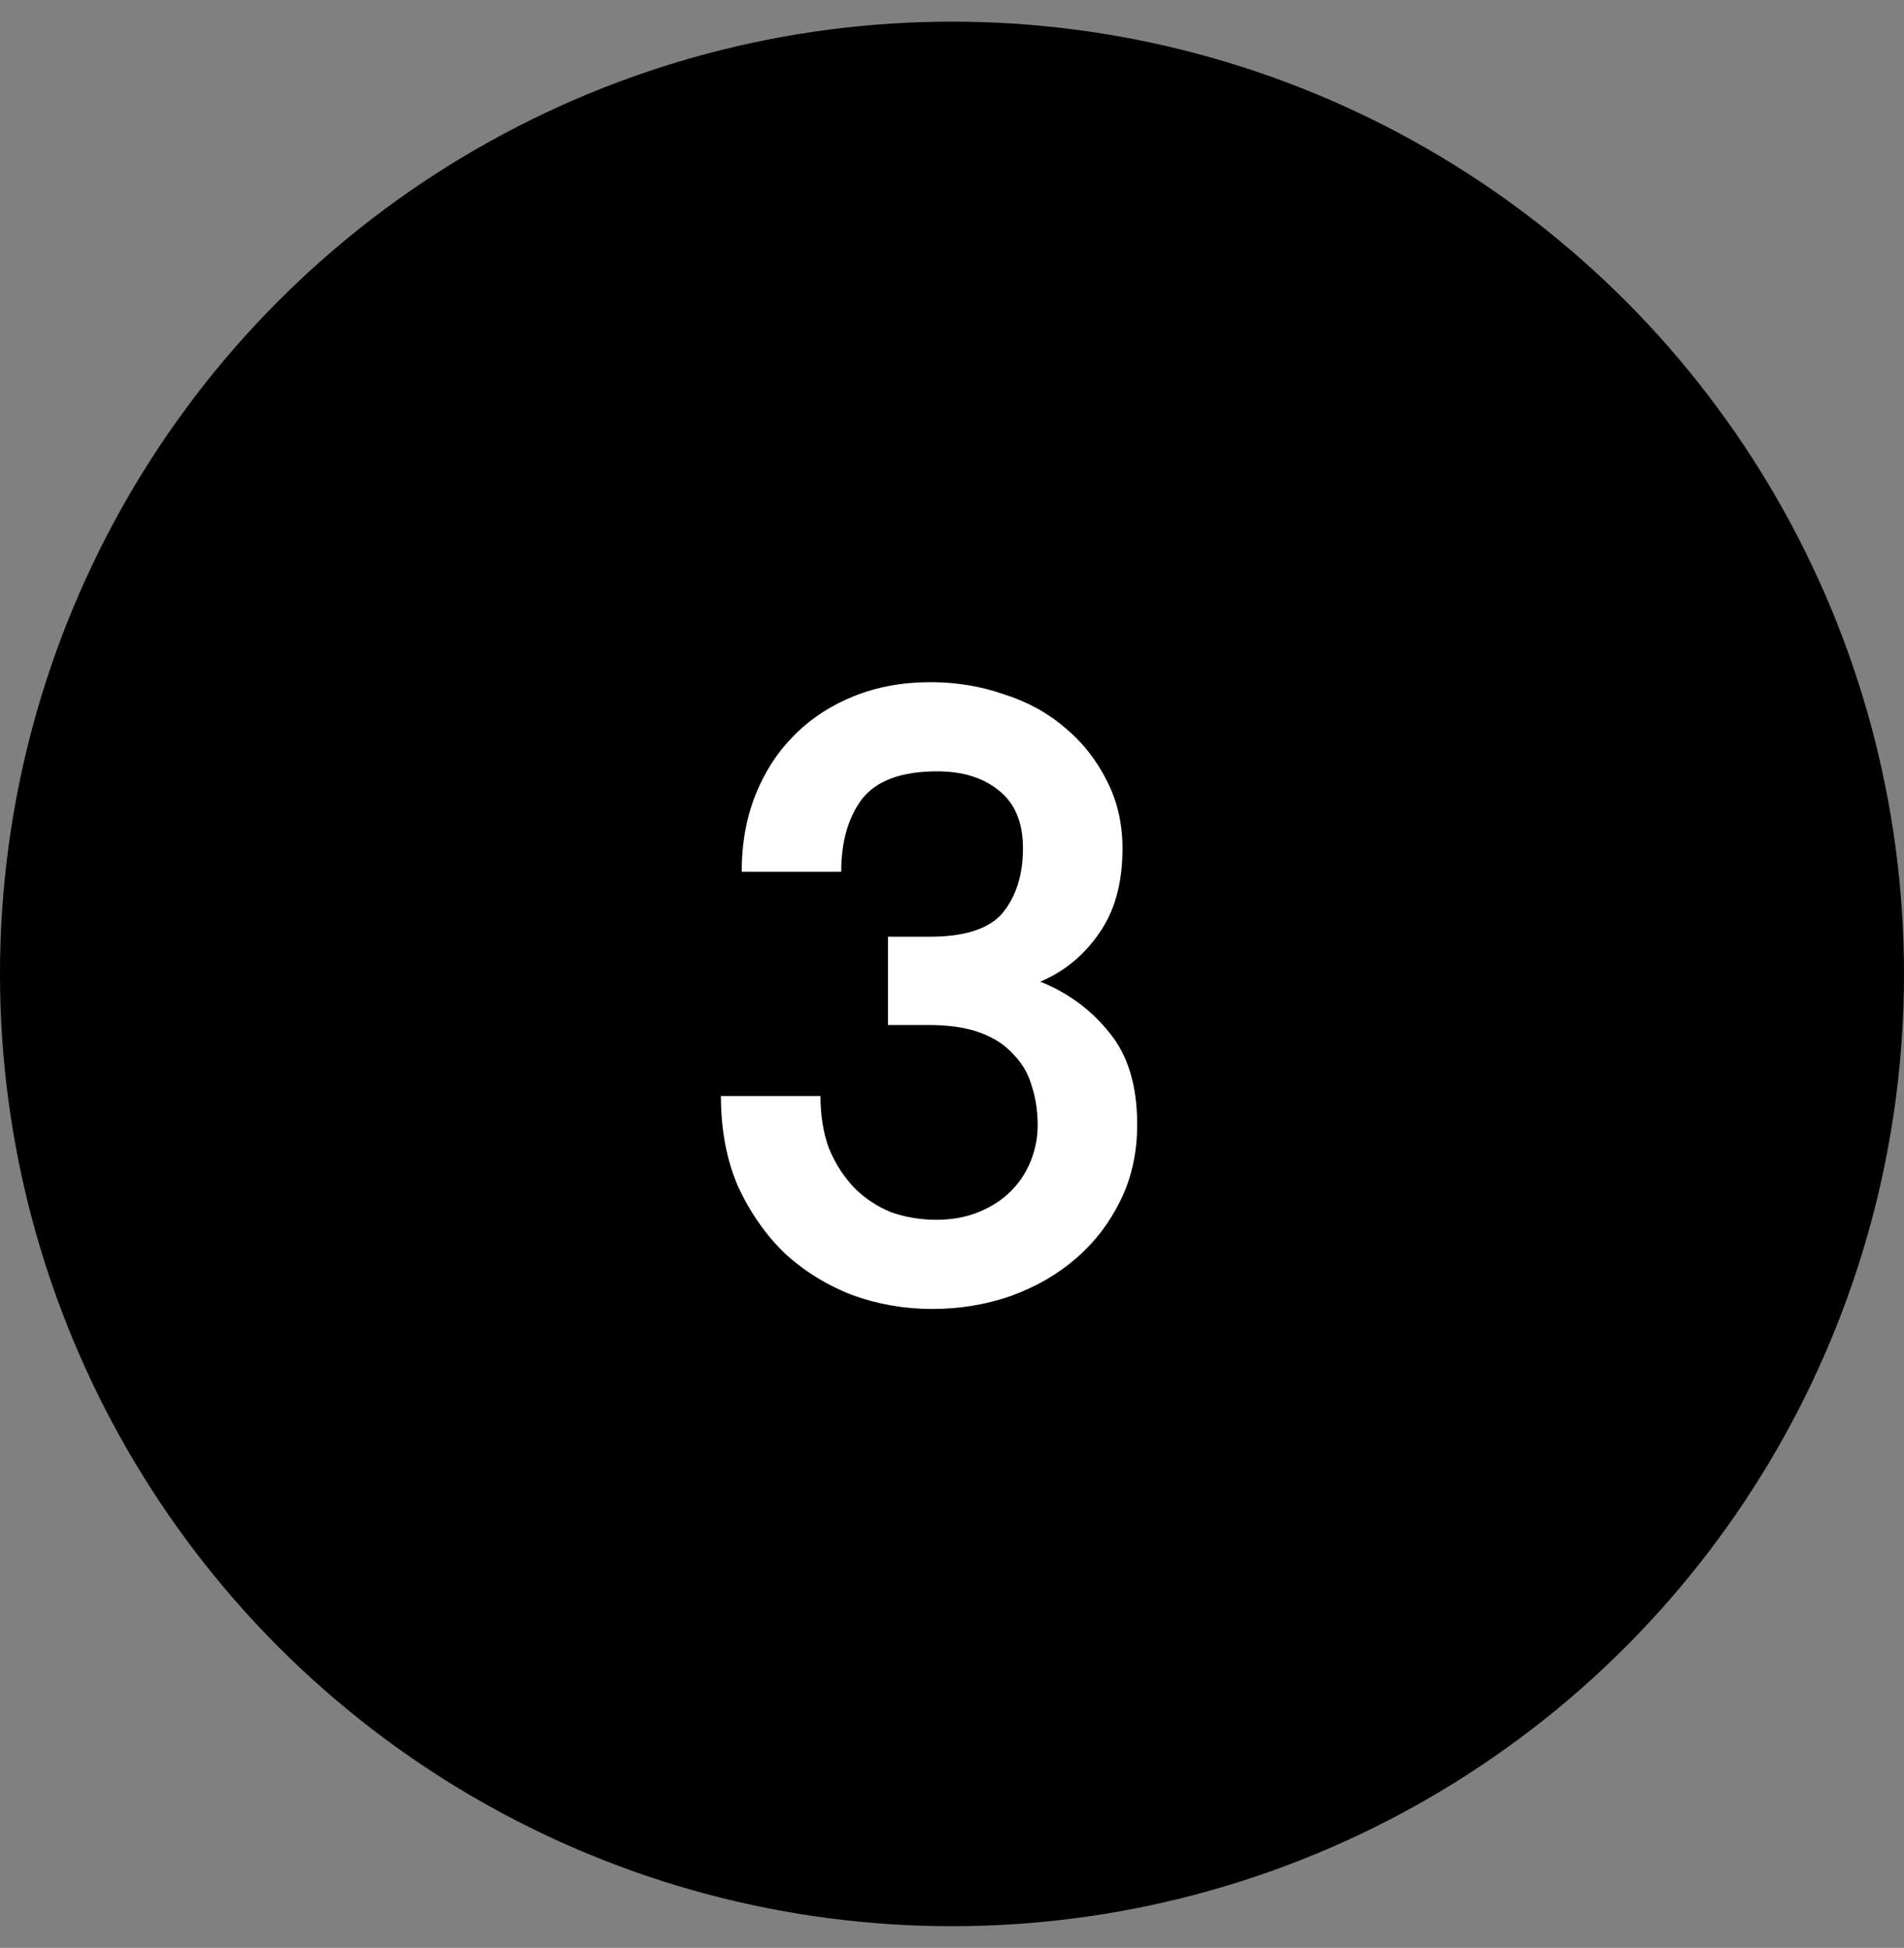 <svg xmlns="http://www.w3.org/2000/svg" width="44" height="45" viewBox="0 0 44 45" fill="none"><rect x="0" y="0" width="44" height="45" fill="#808080" stroke="none"/><circle cx="22" cy="22.5" r="22" fill="black"></circle><path d="M18.96 25.32C18.96 25.773 19.027 26.18 19.16 26.54C19.307 26.887 19.5 27.187 19.74 27.44C19.98 27.68 20.26 27.867 20.58 28C20.913 28.12 21.267 28.18 21.64 28.18C22 28.18 22.327 28.12 22.62 28C22.913 27.88 23.16 27.72 23.36 27.52C23.56 27.32 23.713 27.087 23.82 26.82C23.927 26.553 23.98 26.28 23.98 26C23.98 25.667 23.933 25.36 23.84 25.08C23.76 24.8 23.62 24.56 23.42 24.36C23.233 24.147 22.98 23.98 22.66 23.86C22.34 23.74 21.94 23.68 21.46 23.68H20.52V21.64H21.48C22.307 21.64 22.873 21.453 23.18 21.08C23.487 20.693 23.64 20.2 23.64 19.6C23.64 19 23.453 18.553 23.08 18.26C22.72 17.967 22.247 17.82 21.66 17.82C20.833 17.82 20.253 18.033 19.92 18.46C19.6 18.887 19.44 19.447 19.44 20.14H17.14C17.14 19.487 17.247 18.893 17.46 18.36C17.673 17.827 17.973 17.367 18.36 16.98C18.747 16.593 19.207 16.293 19.74 16.08C20.273 15.867 20.86 15.76 21.5 15.76C22.1 15.76 22.667 15.853 23.2 16.04C23.747 16.213 24.22 16.473 24.62 16.82C25.02 17.153 25.34 17.56 25.58 18.04C25.82 18.507 25.94 19.027 25.94 19.6C25.94 20.4 25.76 21.053 25.4 21.56C25.053 22.067 24.6 22.44 24.04 22.68C24.68 22.933 25.213 23.327 25.64 23.86C26.067 24.38 26.28 25.087 26.28 25.98C26.28 26.62 26.153 27.2 25.9 27.72C25.647 28.24 25.307 28.687 24.88 29.06C24.453 29.433 23.947 29.727 23.36 29.94C22.787 30.14 22.18 30.24 21.54 30.24C20.9 30.24 20.287 30.133 19.7 29.92C19.113 29.693 18.593 29.373 18.14 28.96C17.7 28.533 17.34 28.02 17.06 27.42C16.793 26.807 16.66 26.107 16.66 25.32H18.96Z" fill="white"></path></svg>